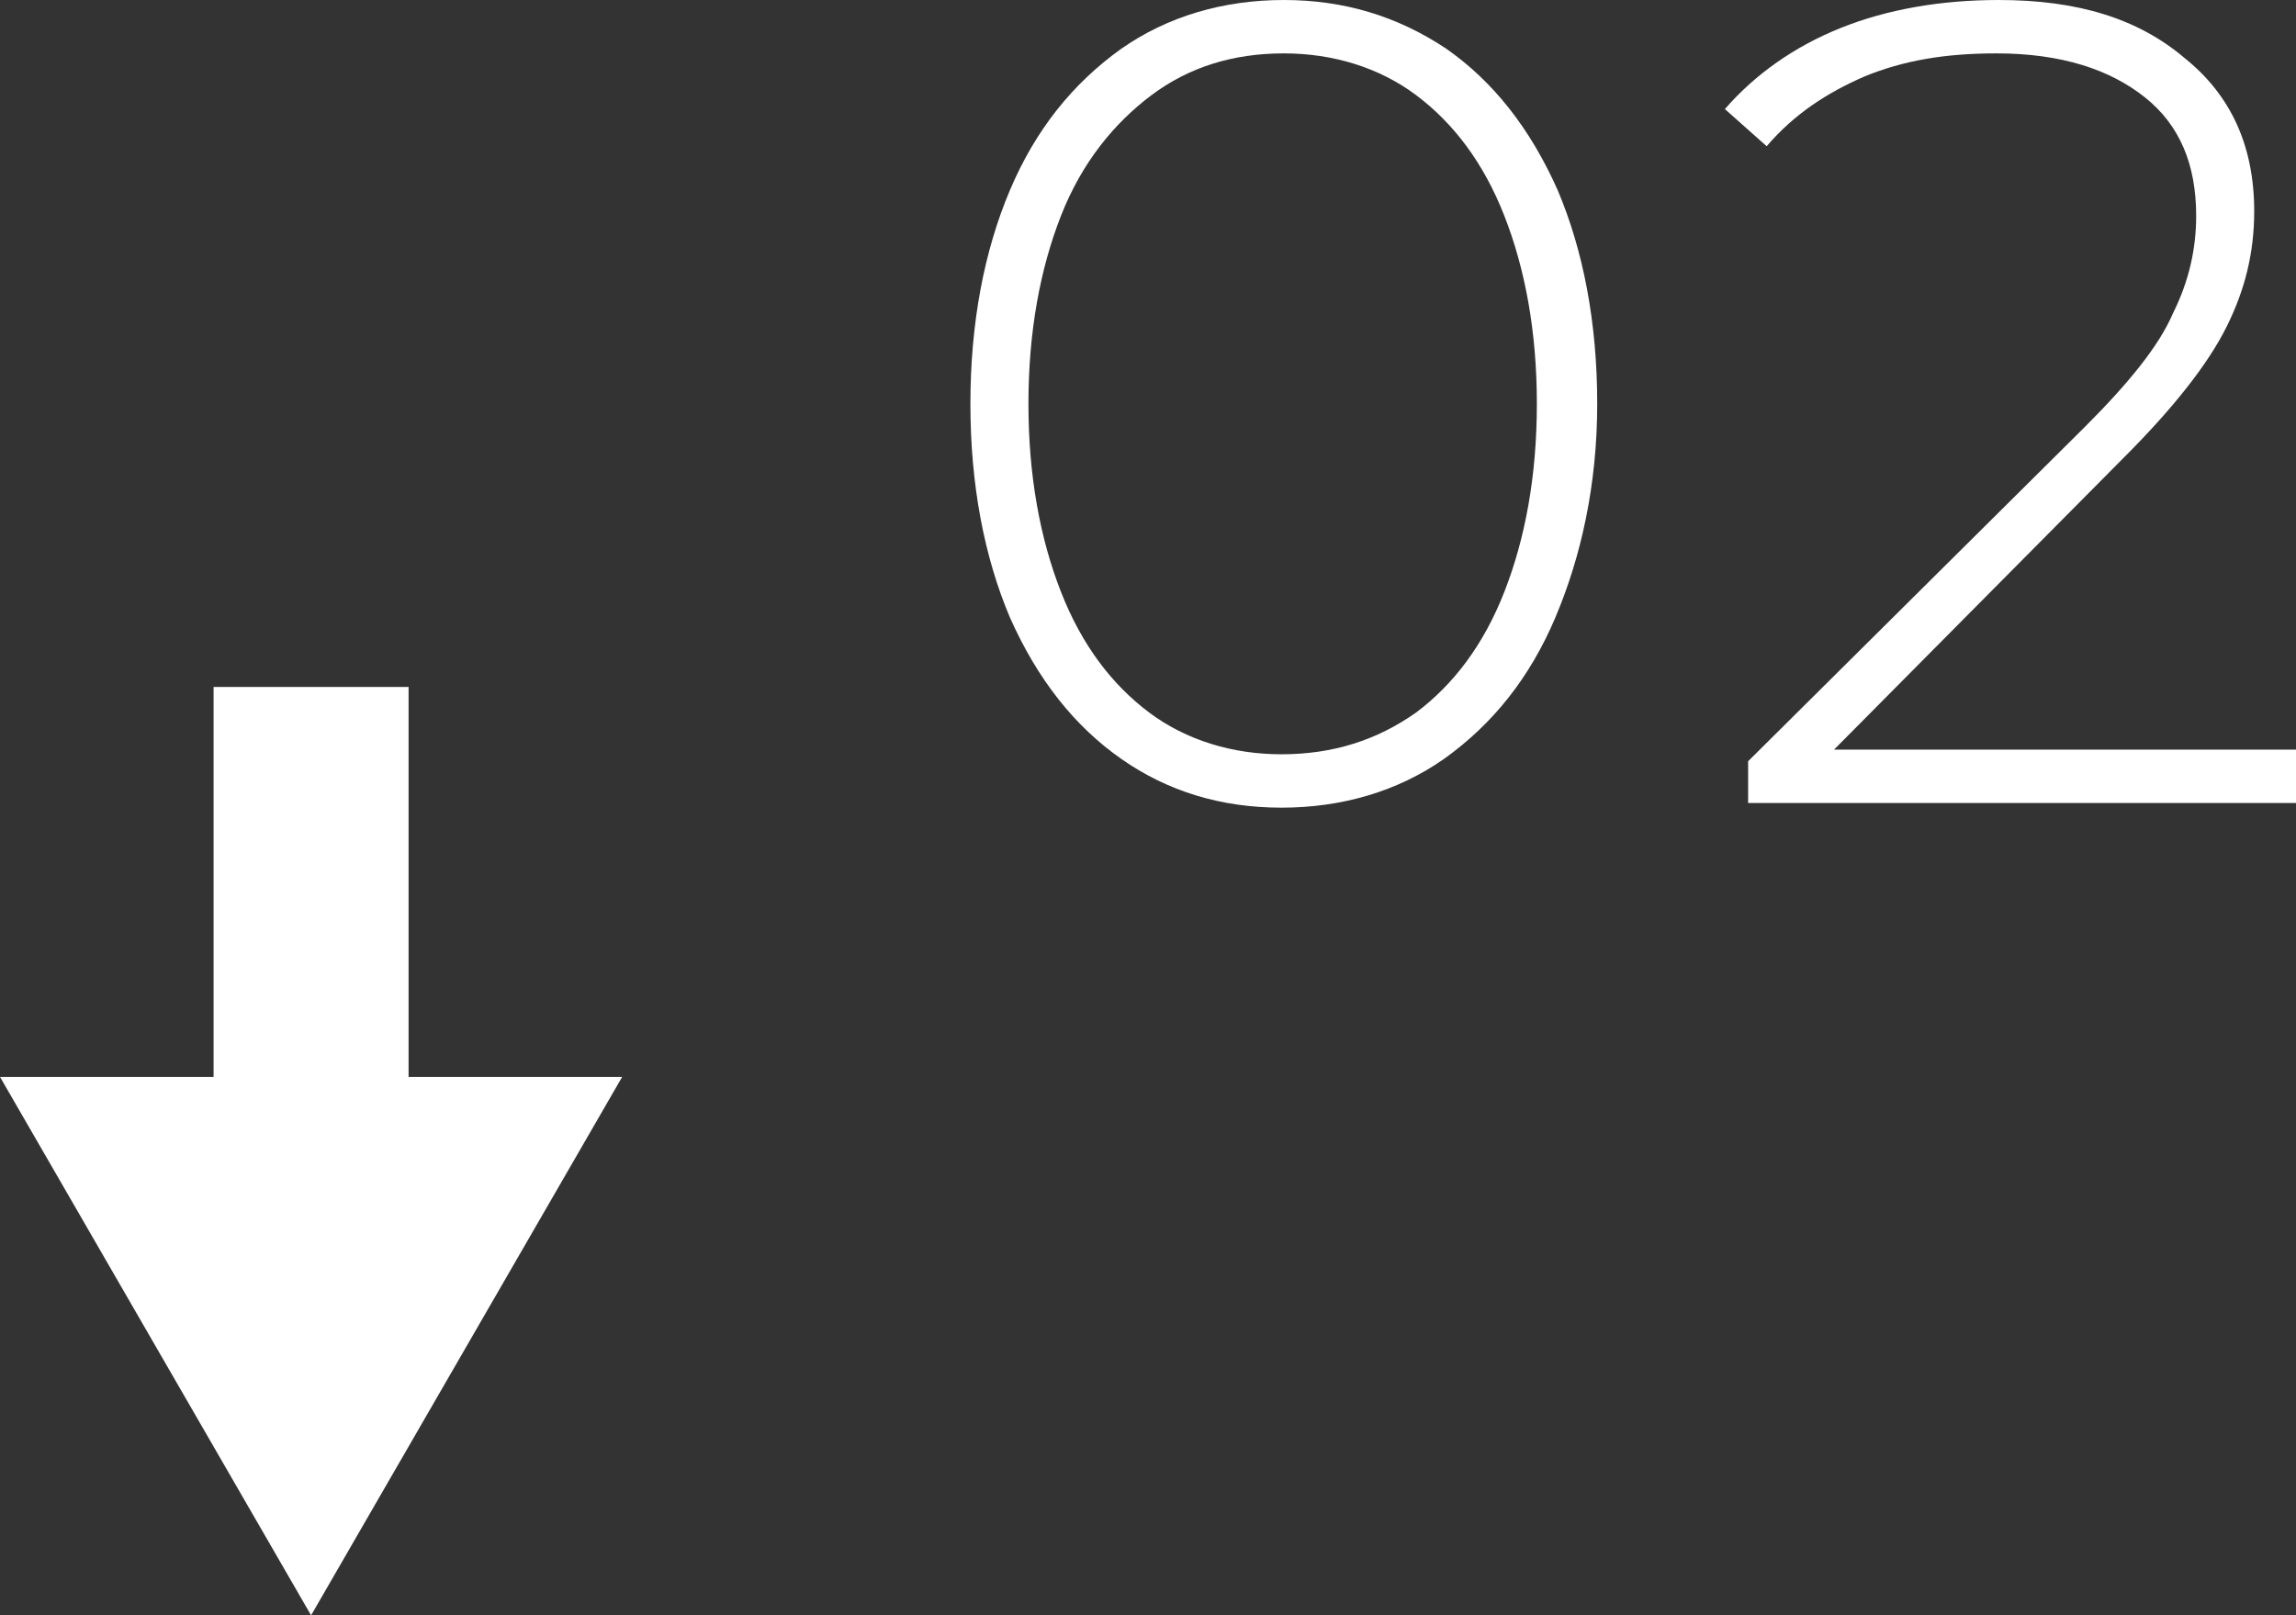 <?xml version="1.0" encoding="UTF-8"?> <!-- Generator: Adobe Illustrator 18.0.0, SVG Export Plug-In . SVG Version: 6.00 Build 0) --> <svg xmlns="http://www.w3.org/2000/svg" xmlns:xlink="http://www.w3.org/1999/xlink" id="Слой_1" x="0px" y="0px" viewBox="0 0 98.9 69.6" xml:space="preserve"><rect x="0" y="0" width="98.9" height="69.6" fill="#333333" stroke="none"/> <g> <g> <path fill="#FFFFFF" d="M48.3,32.7c-2-1.4-3.6-3.4-4.8-6.1c-1.1-2.6-1.7-5.7-1.7-9.2s0.6-6.6,1.7-9.2c1.1-2.6,2.7-4.6,4.8-6.1 c2-1.4,4.4-2.1,7-2.1c2.6,0,4.9,0.7,7,2.1c2,1.4,3.6,3.4,4.8,6.1c1.1,2.6,1.7,5.7,1.7,9.2S68.1,24,67,26.6s-2.7,4.6-4.8,6.1 c-2,1.4-4.4,2.1-7,2.1C52.6,34.8,50.3,34.1,48.3,32.7z M61,30.7c1.6-1.2,2.9-2.9,3.8-5.2c0.9-2.3,1.4-5,1.4-8.1s-0.5-5.8-1.4-8.1 c-0.9-2.3-2.2-4-3.8-5.2s-3.6-1.8-5.7-1.8c-2.2,0-4.1,0.6-5.7,1.8S46.6,7,45.7,9.3c-0.9,2.3-1.4,5-1.4,8.1s0.5,5.8,1.4,8.1 c0.9,2.3,2.2,4,3.8,5.2c1.6,1.2,3.6,1.8,5.7,1.8C57.4,32.5,59.3,31.9,61,30.7z"></path> <path fill="#FFFFFF" d="M98.9,32.3v2.3H75.3v-1.8l14.5-14.4c1.9-1.9,3.2-3.5,3.8-4.9c0.7-1.4,1-2.8,1-4.2c0-2.2-0.7-3.9-2.2-5.1 c-1.5-1.2-3.6-1.9-6.4-1.9c-2.2,0-4,0.3-5.7,1c-1.6,0.7-3,1.6-4.2,3l-1.8-1.6c1.3-1.5,3-2.7,5-3.5c2-0.8,4.3-1.2,6.8-1.2 c3.4,0,6,0.8,8,2.5c2,1.6,3,3.8,3,6.6c0,1.8-0.4,3.4-1.2,5s-2.3,3.5-4.4,5.6L79,32.3H98.9z"></path> </g> <polygon fill="#FFFFFF" points="0,46.4 13.4,69.6 26.8,46.4 17.6,46.4 17.6,29.6 9.2,29.6 9.2,46.4 "></polygon> </g> </svg> 